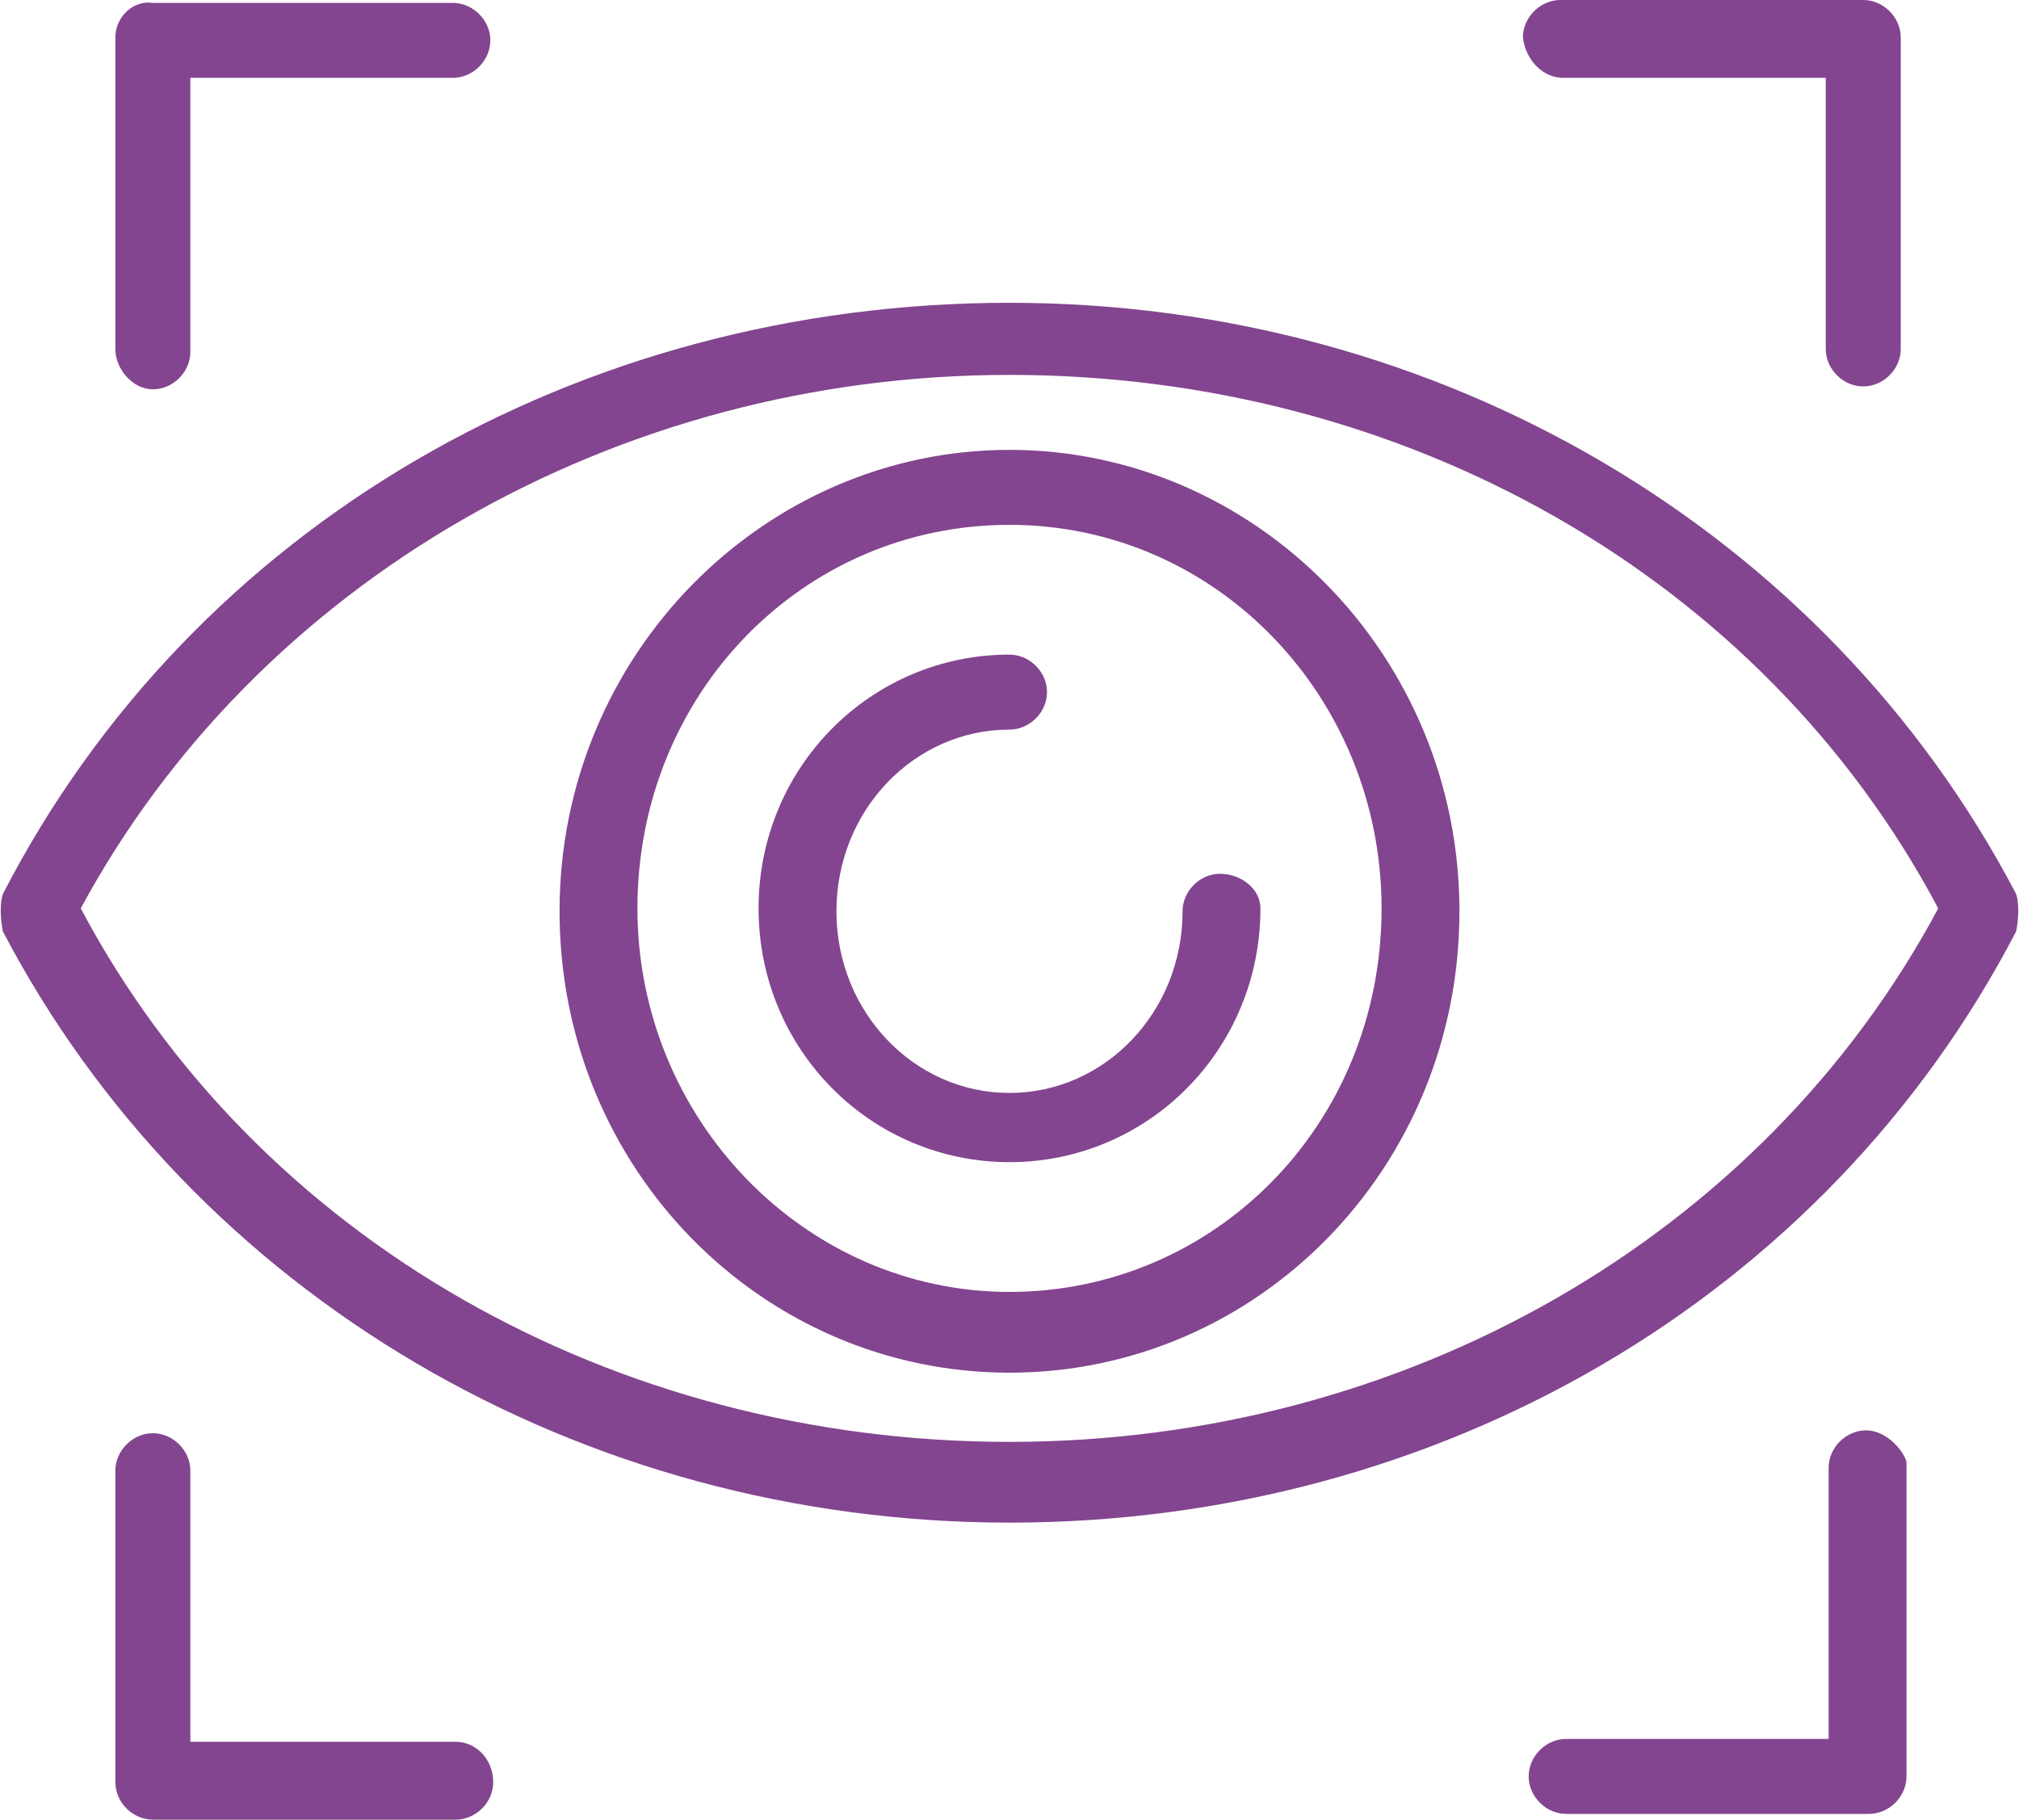 <?xml version="1.0" encoding="utf-8"?>
<!-- Generator: Adobe Illustrator 21.1.0, SVG Export Plug-In . SVG Version: 6.00 Build 0)  -->
<svg version="1.1" id="Layer_1" xmlns="http://www.w3.org/2000/svg" xmlns:xlink="http://www.w3.org/1999/xlink" x="0px" y="0px"
	 width="70px" height="63.1px" viewBox="0 0 70 63.1" style="enable-background:new 0 0 70 63.1;" xml:space="preserve">
<style type="text/css">
	.st0{fill:#83458F;}
</style>
<g>
	<g>
		<path class="st0" d="M5.3,13.5c0.7,0,1.3-0.6,1.3-1.3V2.7h9.1c0.7,0,1.3-0.6,1.3-1.3s-0.6-1.3-1.3-1.3H5.3C4.6,0,4,0.6,4,1.3v10.8
			C4,12.8,4.6,13.5,5.3,13.5z M54.2,2.7h9.1v9.4c0,0.7,0.6,1.3,1.3,1.3c0.7,0,1.3-0.6,1.3-1.3V1.3c0-0.7-0.6-1.3-1.3-1.3H54.1
			c-0.7,0-1.3,0.6-1.3,1.3C52.9,2.1,53.5,2.7,54.2,2.7z M15.8,60.4H6.6V51c0-0.7-0.6-1.3-1.3-1.3S4,50.3,4,51v10.8
			c0,0.7,0.6,1.3,1.3,1.3h10.5c0.7,0,1.3-0.6,1.3-1.3C17.1,61,16.5,60.4,15.8,60.4z M42.3,30.3c-0.7,0-1.3,0.6-1.3,1.3
			c0,3.5-2.7,6.3-6,6.3s-6-2.8-6-6.3s2.7-6.3,6-6.3c0.7,0,1.3-0.6,1.3-1.3s-0.6-1.3-1.3-1.3c-4.8,0-8.7,3.9-8.7,8.8s3.9,8.8,8.7,8.8
			s8.7-3.9,8.7-8.8C43.7,30.8,43,30.3,42.3,30.3z M69.9,31c-6.6-12.6-20-20.5-34.9-20.5S6.7,18.2,0.1,31c-0.1,0.3-0.1,0.8,0,1.3
			c6.6,12.6,20,20.5,34.9,20.5s28.3-7.8,34.9-20.5C70,31.8,70,31.3,69.9,31z M35,50C21.3,50,8.9,43,2.8,31.5C8.9,20.2,21.3,13,35,13
			s26.1,7,32.2,18.5C61.1,42.9,48.7,50,35,50z M64.7,49.6c-0.7,0-1.3,0.6-1.3,1.3v9.4h-9.1c-0.7,0-1.3,0.6-1.3,1.3
			c0,0.7,0.6,1.3,1.3,1.3h10.5c0.7,0,1.3-0.6,1.3-1.3V50.7C66,50.3,65.4,49.6,64.7,49.6z M35,15.6c-8.5,0-15.6,7.1-15.6,16
			s7,16,15.6,16s15.6-7.1,15.6-16S43.5,15.6,35,15.6z M35,44.8c-7.1,0-12.9-6-12.9-13.3c0-7.4,5.7-13.3,12.9-13.3s12.9,6,12.9,13.3
			C47.9,39,42.1,44.8,35,44.8z"/>
	</g>
</g>
</svg>
